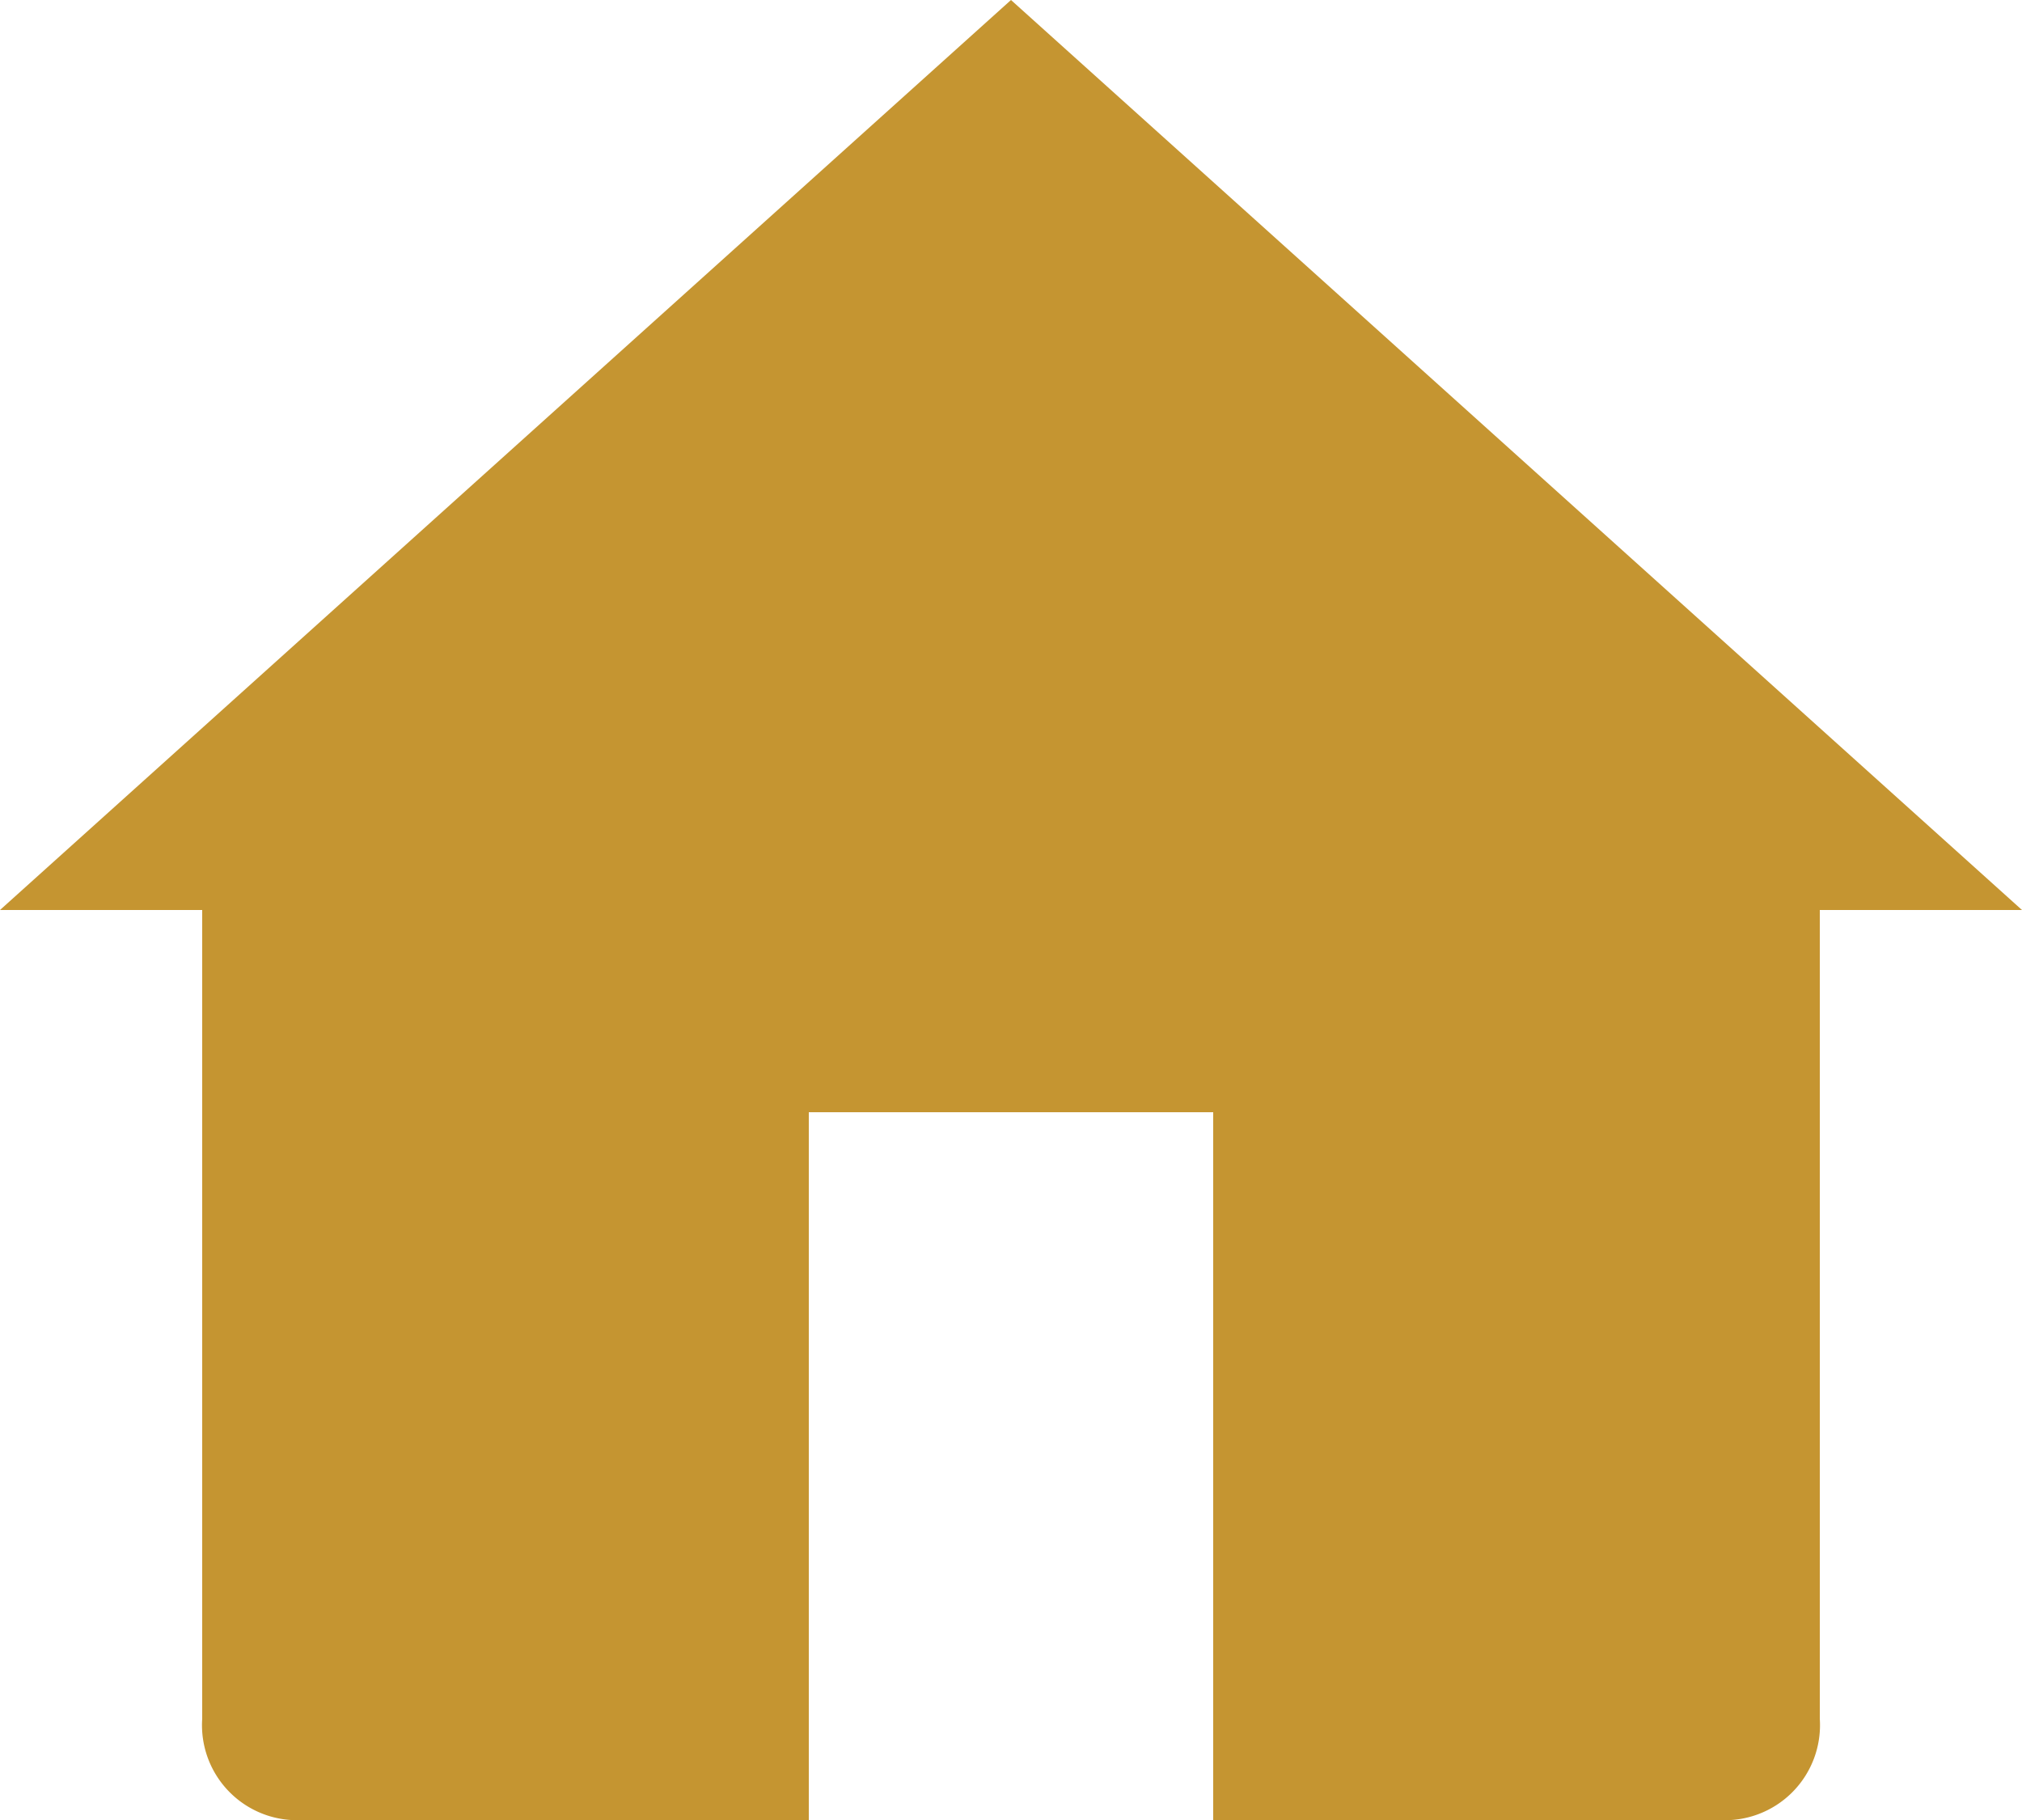 <svg id="Layer_1" data-name="Layer 1" xmlns="http://www.w3.org/2000/svg" viewBox="0 0 20 18"><defs><style>.cls-1{fill:#c59531;}</style></defs><title>home_gold</title><g id="surface1"><path class="cls-1" d="M18,17V9h2L10,0,0,9H2v8a.94.94,0,0,0,1,1H8V11h4v7h5A.94.94,0,0,0,18,17Z"/></g></svg>